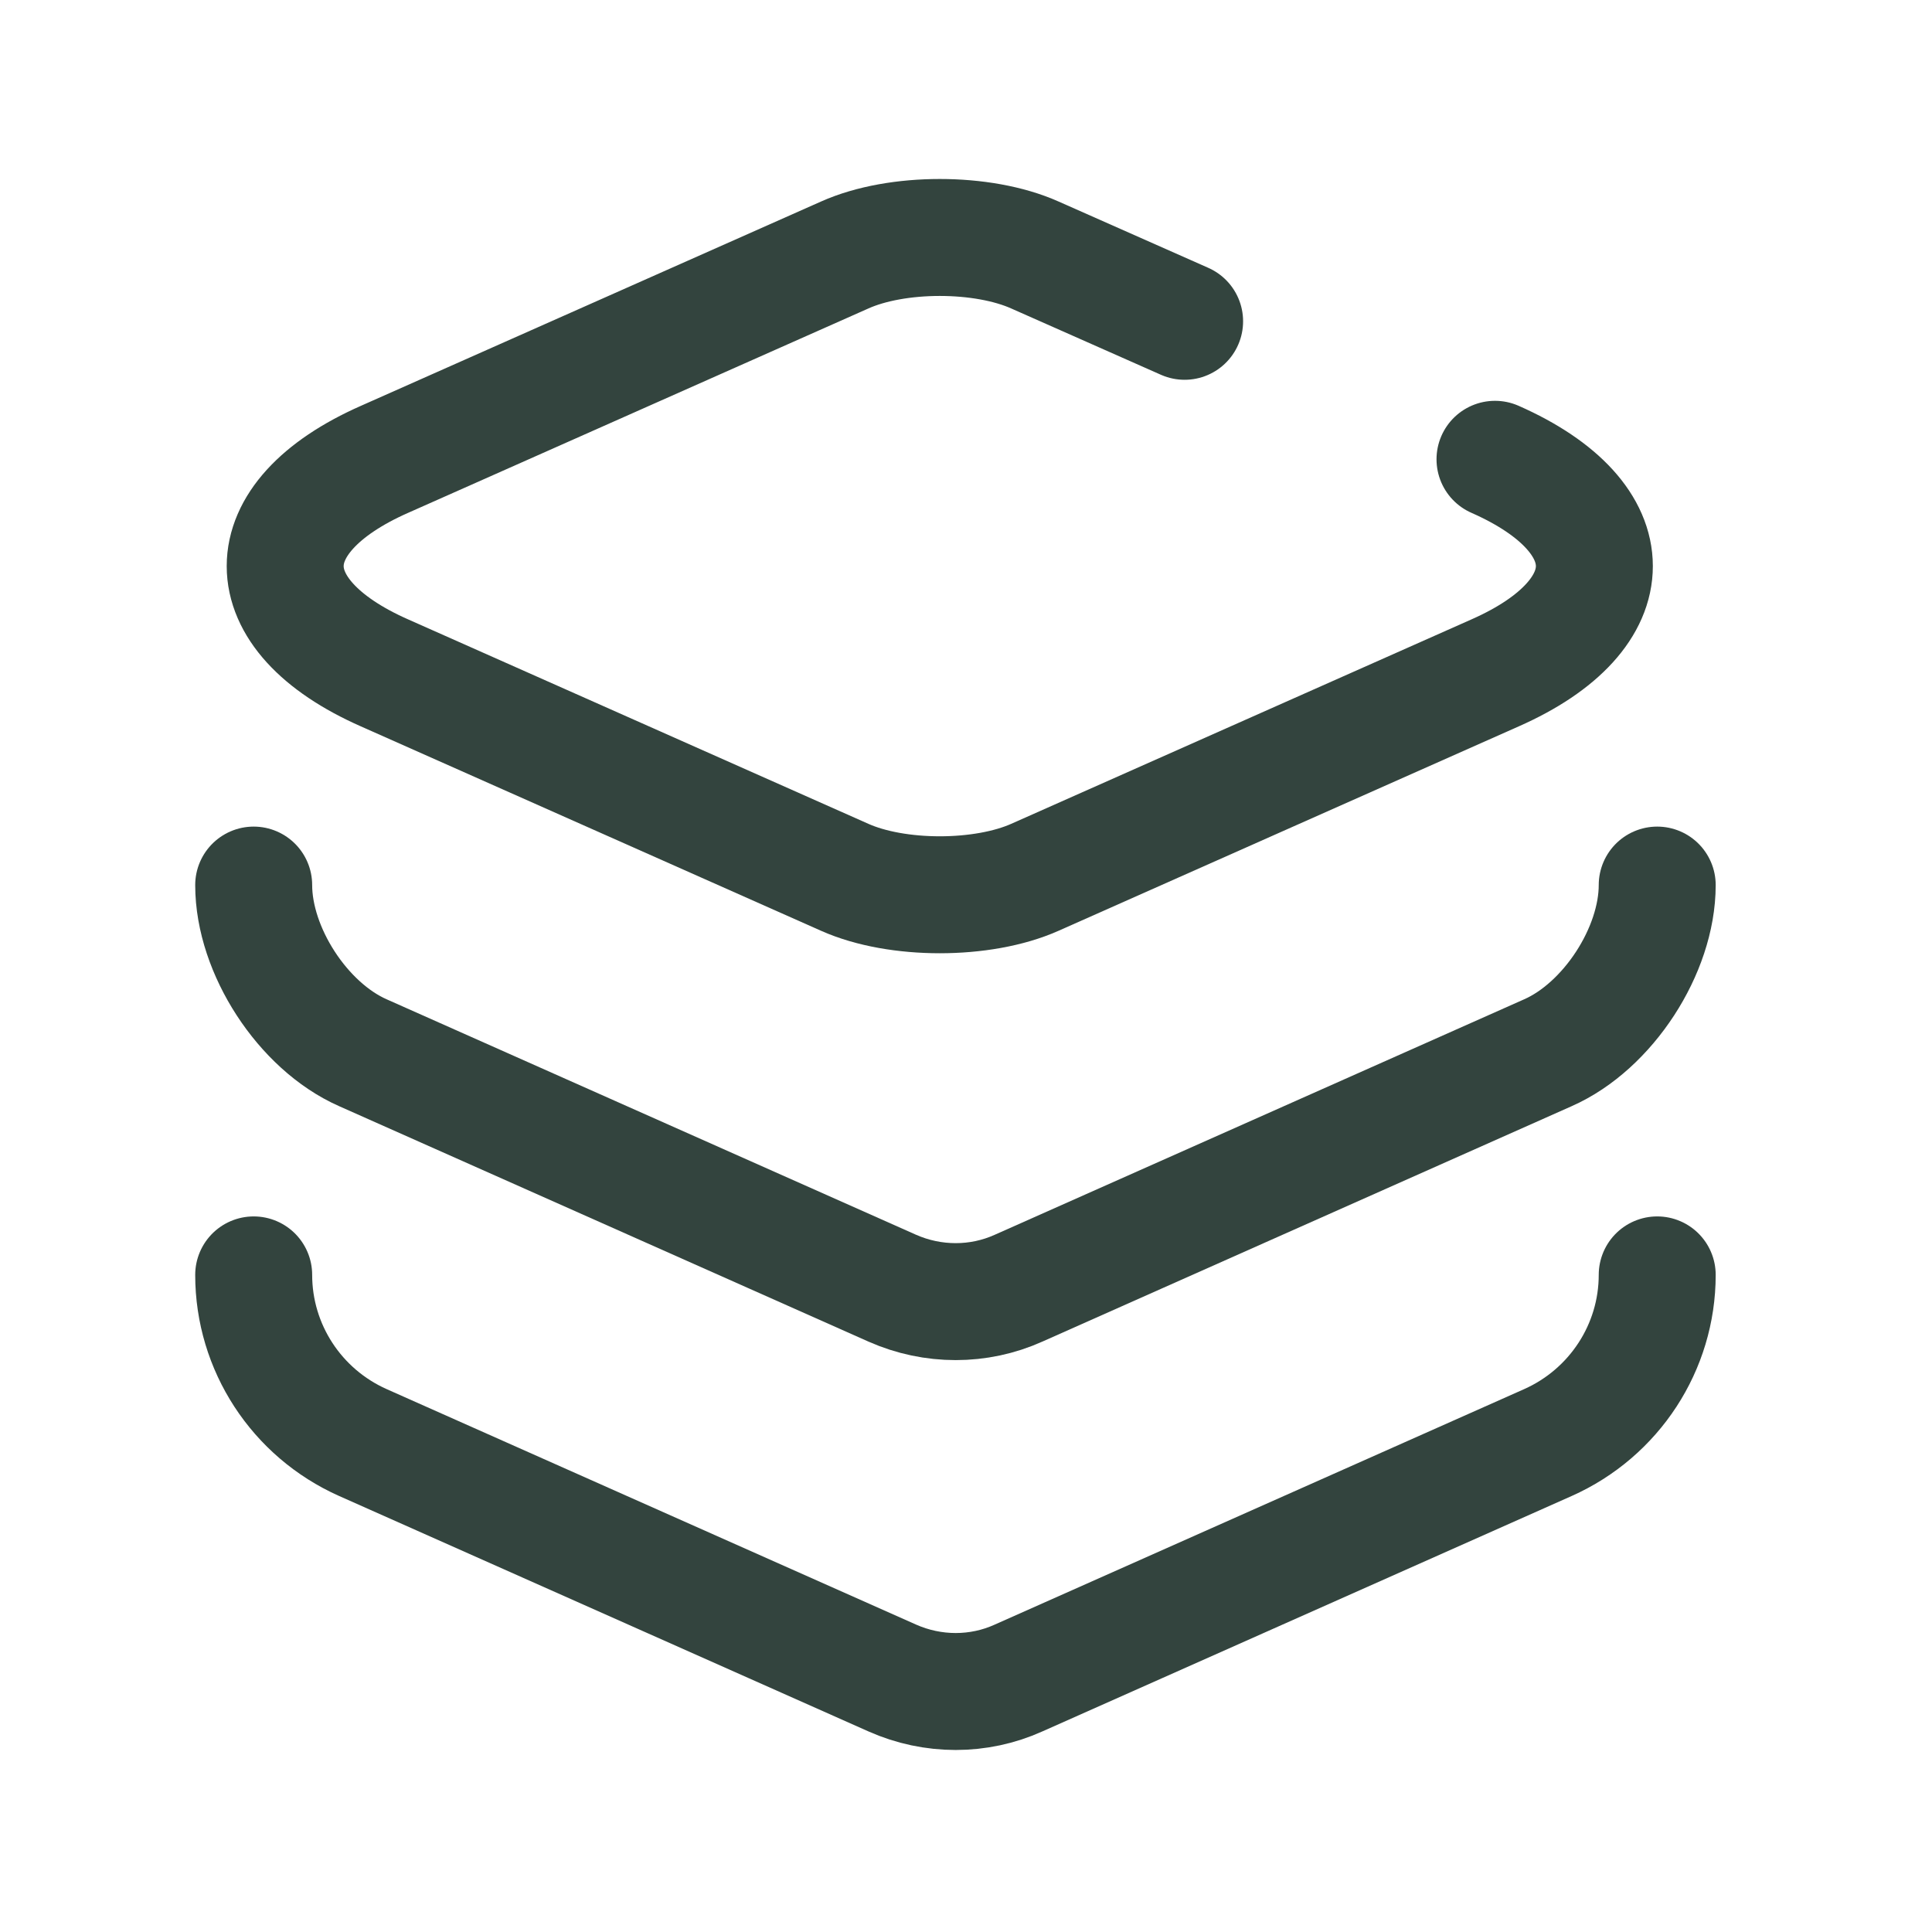 <svg width="26" height="26" viewBox="0 0 26 26" fill="none" xmlns="http://www.w3.org/2000/svg">
<path d="M20.119 6.181C21.902 6.968 21.902 8.269 20.119 9.056L13.928 11.806C13.224 12.12 12.07 12.12 11.367 11.806L5.176 9.056C3.392 8.269 3.392 6.968 5.176 6.181L11.367 3.432C12.07 3.117 13.224 3.117 13.928 3.432L15.942 4.324" stroke="#33443E" stroke-width="1.574" stroke-linecap="round" stroke-linejoin="round"/>
<path d="M3.414 11.911C3.414 12.792 4.075 13.81 4.883 14.167L12.008 17.336C12.553 17.577 13.172 17.577 13.707 17.336L20.832 14.167C21.64 13.81 22.302 12.792 22.302 11.911" stroke="#33443E" stroke-width="1.574" stroke-linecap="round" stroke-linejoin="round"/>
<path d="M3.414 17.157C3.414 18.133 3.991 19.015 4.883 19.413L12.008 22.582C12.553 22.824 13.172 22.824 13.707 22.582L20.832 19.413C21.724 19.015 22.302 18.133 22.302 17.157" stroke="#33443E" stroke-width="1.574" stroke-linecap="round" stroke-linejoin="round"/>
</svg>
